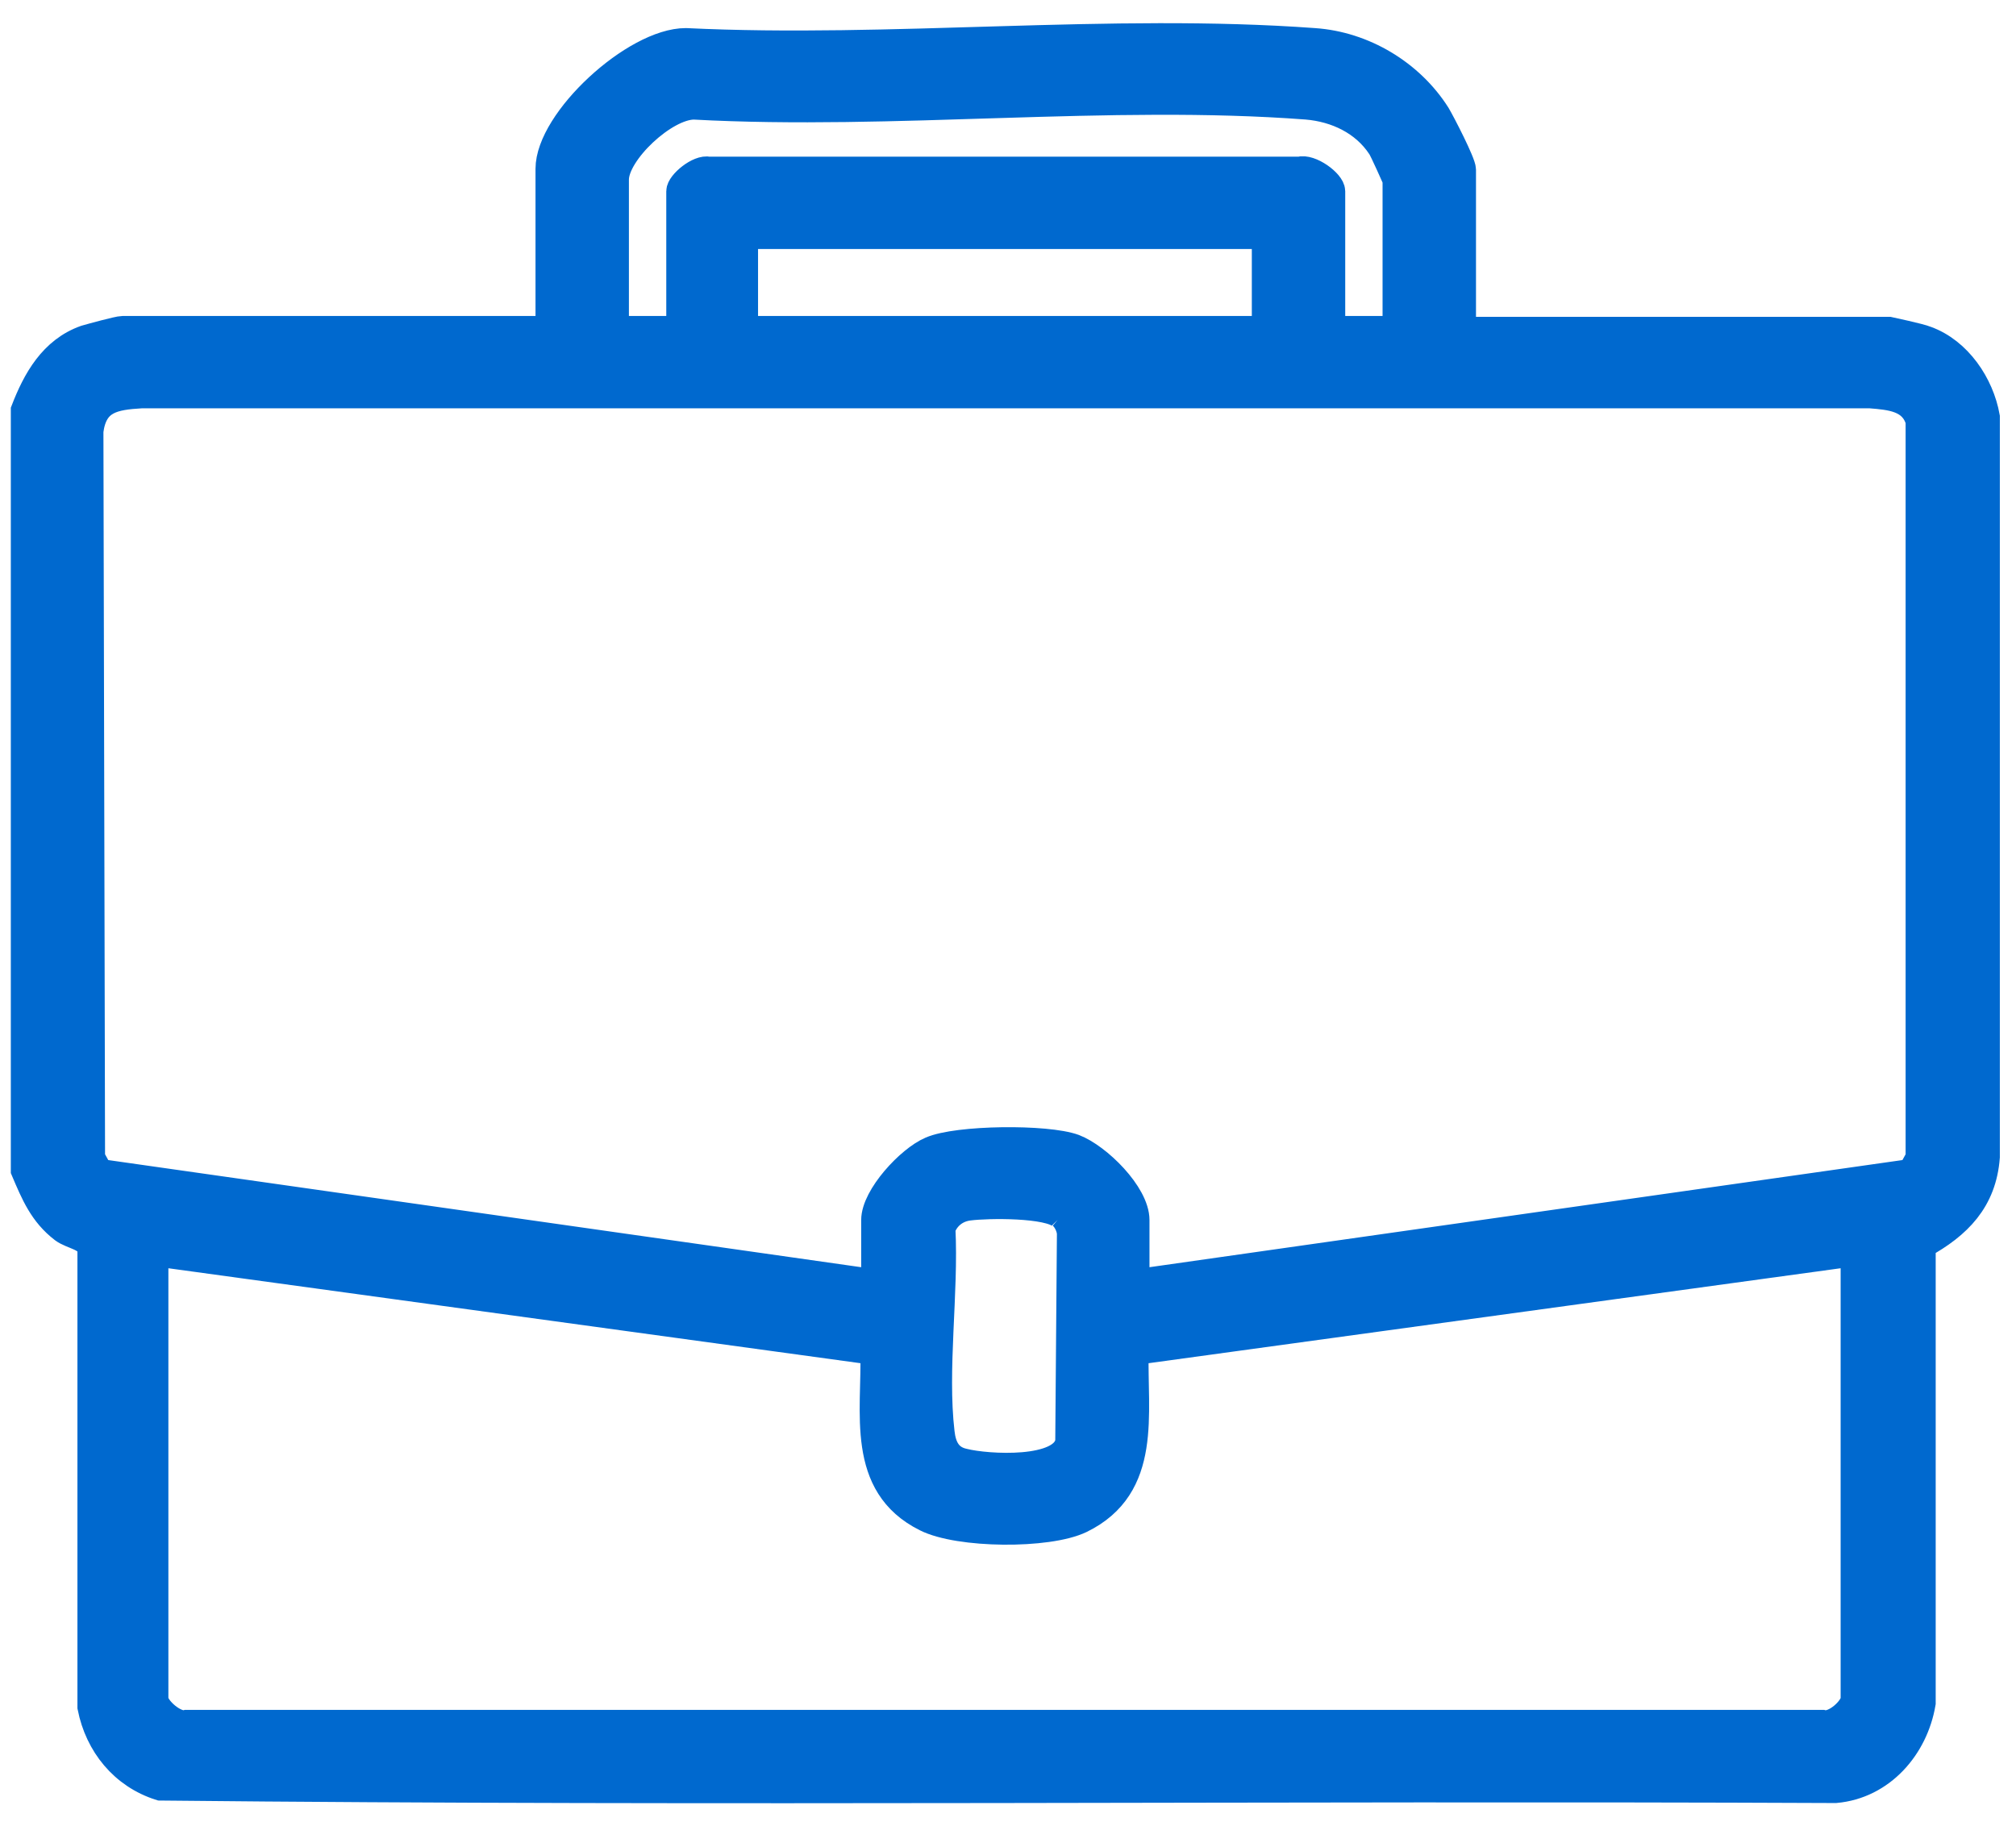 <svg xmlns="http://www.w3.org/2000/svg" width="73" height="66" viewBox="0 0 73 66" fill="none"><path d="M5.597 45.362V61.529C5.597 61.89 6.342 62.551 6.759 62.431H65.989C66.436 62.551 67.15 61.89 67.15 61.529V45.362L41.094 48.938C41.034 51.192 41.6 53.836 39.128 55.038C37.937 55.609 34.721 55.579 33.53 54.978C31.118 53.776 31.713 51.162 31.654 48.938L5.597 45.362ZM38.443 44.04C37.997 43.589 35.763 43.619 35.078 43.709C34.602 43.769 34.245 44.07 34.096 44.491C34.215 46.834 33.798 49.599 34.066 51.883C34.125 52.424 34.334 52.845 34.9 52.965C35.733 53.175 38.533 53.356 38.711 52.214L38.771 44.701C38.771 44.461 38.622 44.16 38.443 44.01M41.123 46.474L69.205 42.477L69.503 41.936V15.251C69.265 14.409 68.461 14.349 67.716 14.289H5.121C4.108 14.349 3.394 14.47 3.245 15.611L3.304 41.936L3.602 42.477L31.684 46.474V44.19C31.684 43.349 32.934 41.996 33.709 41.666C34.661 41.245 37.907 41.215 38.89 41.576C39.754 41.906 41.123 43.258 41.123 44.19V46.474ZM45.829 8.519H26.949V11.945H45.829V8.519ZM50.563 11.945V6.506C50.563 6.506 50.087 5.424 49.998 5.304C49.402 4.402 48.39 3.922 47.318 3.831C40.171 3.29 32.339 4.222 25.132 3.831C24.06 3.831 22.273 5.514 22.273 6.506V11.945H24.626V6.927C24.626 6.656 25.311 6.085 25.668 6.175H47.05C47.437 6.055 48.211 6.626 48.211 6.927V11.945H50.563ZM0.892 14.86C1.309 13.778 1.905 12.697 3.096 12.276C3.304 12.216 4.287 11.945 4.436 11.945H19.891V6.115C19.891 4.372 22.988 1.517 24.834 1.517C32.249 1.878 40.23 0.977 47.586 1.517C49.372 1.638 51.07 2.659 52.023 4.162C52.201 4.462 52.946 5.905 52.946 6.145V11.975H68.401C68.401 11.975 69.533 12.216 69.741 12.306C70.903 12.726 71.707 13.929 71.915 15.101V41.906C71.796 43.469 70.903 44.37 69.592 45.092V61.68C69.324 63.273 68.133 64.655 66.465 64.805C46.245 64.715 25.996 64.925 5.806 64.715C4.466 64.294 3.572 63.182 3.304 61.83V45.212C3.185 44.791 2.619 44.761 2.292 44.521C1.547 43.95 1.249 43.228 0.892 42.387L0.892 14.86Z" fill="#0069CF"></path><path d="M38.443 44.04C37.997 43.589 35.763 43.619 35.078 43.709C34.602 43.769 34.245 44.07 34.096 44.49C34.215 46.834 33.798 49.599 34.066 51.883C34.125 52.424 34.334 52.845 34.9 52.965C35.733 53.175 38.533 53.356 38.711 52.214L38.771 44.701C38.771 44.461 38.622 44.16 38.443 44.01M5.597 45.362V61.529C5.597 61.89 6.342 62.551 6.759 62.431H65.989C66.436 62.551 67.15 61.89 67.15 61.529V45.362L41.094 48.938C41.034 51.192 41.6 53.836 39.128 55.038C37.937 55.609 34.721 55.579 33.53 54.978C31.118 53.776 31.713 51.162 31.654 48.938L5.597 45.362ZM41.123 46.474L69.205 42.477L69.503 41.936V15.251C69.265 14.409 68.461 14.349 67.716 14.289H5.121C4.108 14.349 3.394 14.47 3.245 15.611L3.304 41.936L3.602 42.477L31.684 46.474V44.19C31.684 43.349 32.934 41.996 33.709 41.666C34.661 41.245 37.907 41.215 38.89 41.576C39.754 41.906 41.123 43.258 41.123 44.19V46.474ZM45.829 8.519H26.949V11.945H45.829V8.519ZM50.563 11.945V6.506C50.563 6.506 50.087 5.424 49.998 5.304C49.402 4.402 48.39 3.922 47.318 3.831C40.171 3.29 32.339 4.222 25.132 3.831C24.06 3.831 22.273 5.514 22.273 6.506V11.945H24.626V6.927C24.626 6.656 25.311 6.085 25.668 6.175H47.05C47.437 6.055 48.211 6.626 48.211 6.927V11.945H50.563ZM0.892 14.86C1.309 13.778 1.905 12.697 3.096 12.276C3.304 12.216 4.287 11.945 4.436 11.945H19.891V6.115C19.891 4.372 22.988 1.517 24.834 1.517C32.249 1.878 40.23 0.977 47.586 1.517C49.372 1.638 51.07 2.659 52.023 4.162C52.201 4.462 52.946 5.905 52.946 6.145V11.975H68.401C68.401 11.975 69.533 12.216 69.741 12.306C70.903 12.726 71.707 13.929 71.915 15.101V41.906C71.796 43.469 70.903 44.37 69.592 45.092V61.68C69.324 63.273 68.133 64.655 66.465 64.805C46.245 64.715 25.996 64.925 5.806 64.715C4.466 64.294 3.572 63.182 3.304 61.83V45.212C3.185 44.791 2.619 44.761 2.292 44.521C1.547 43.95 1.249 43.228 0.892 42.387L0.892 14.86Z" stroke="#0069CF"></path></svg>
